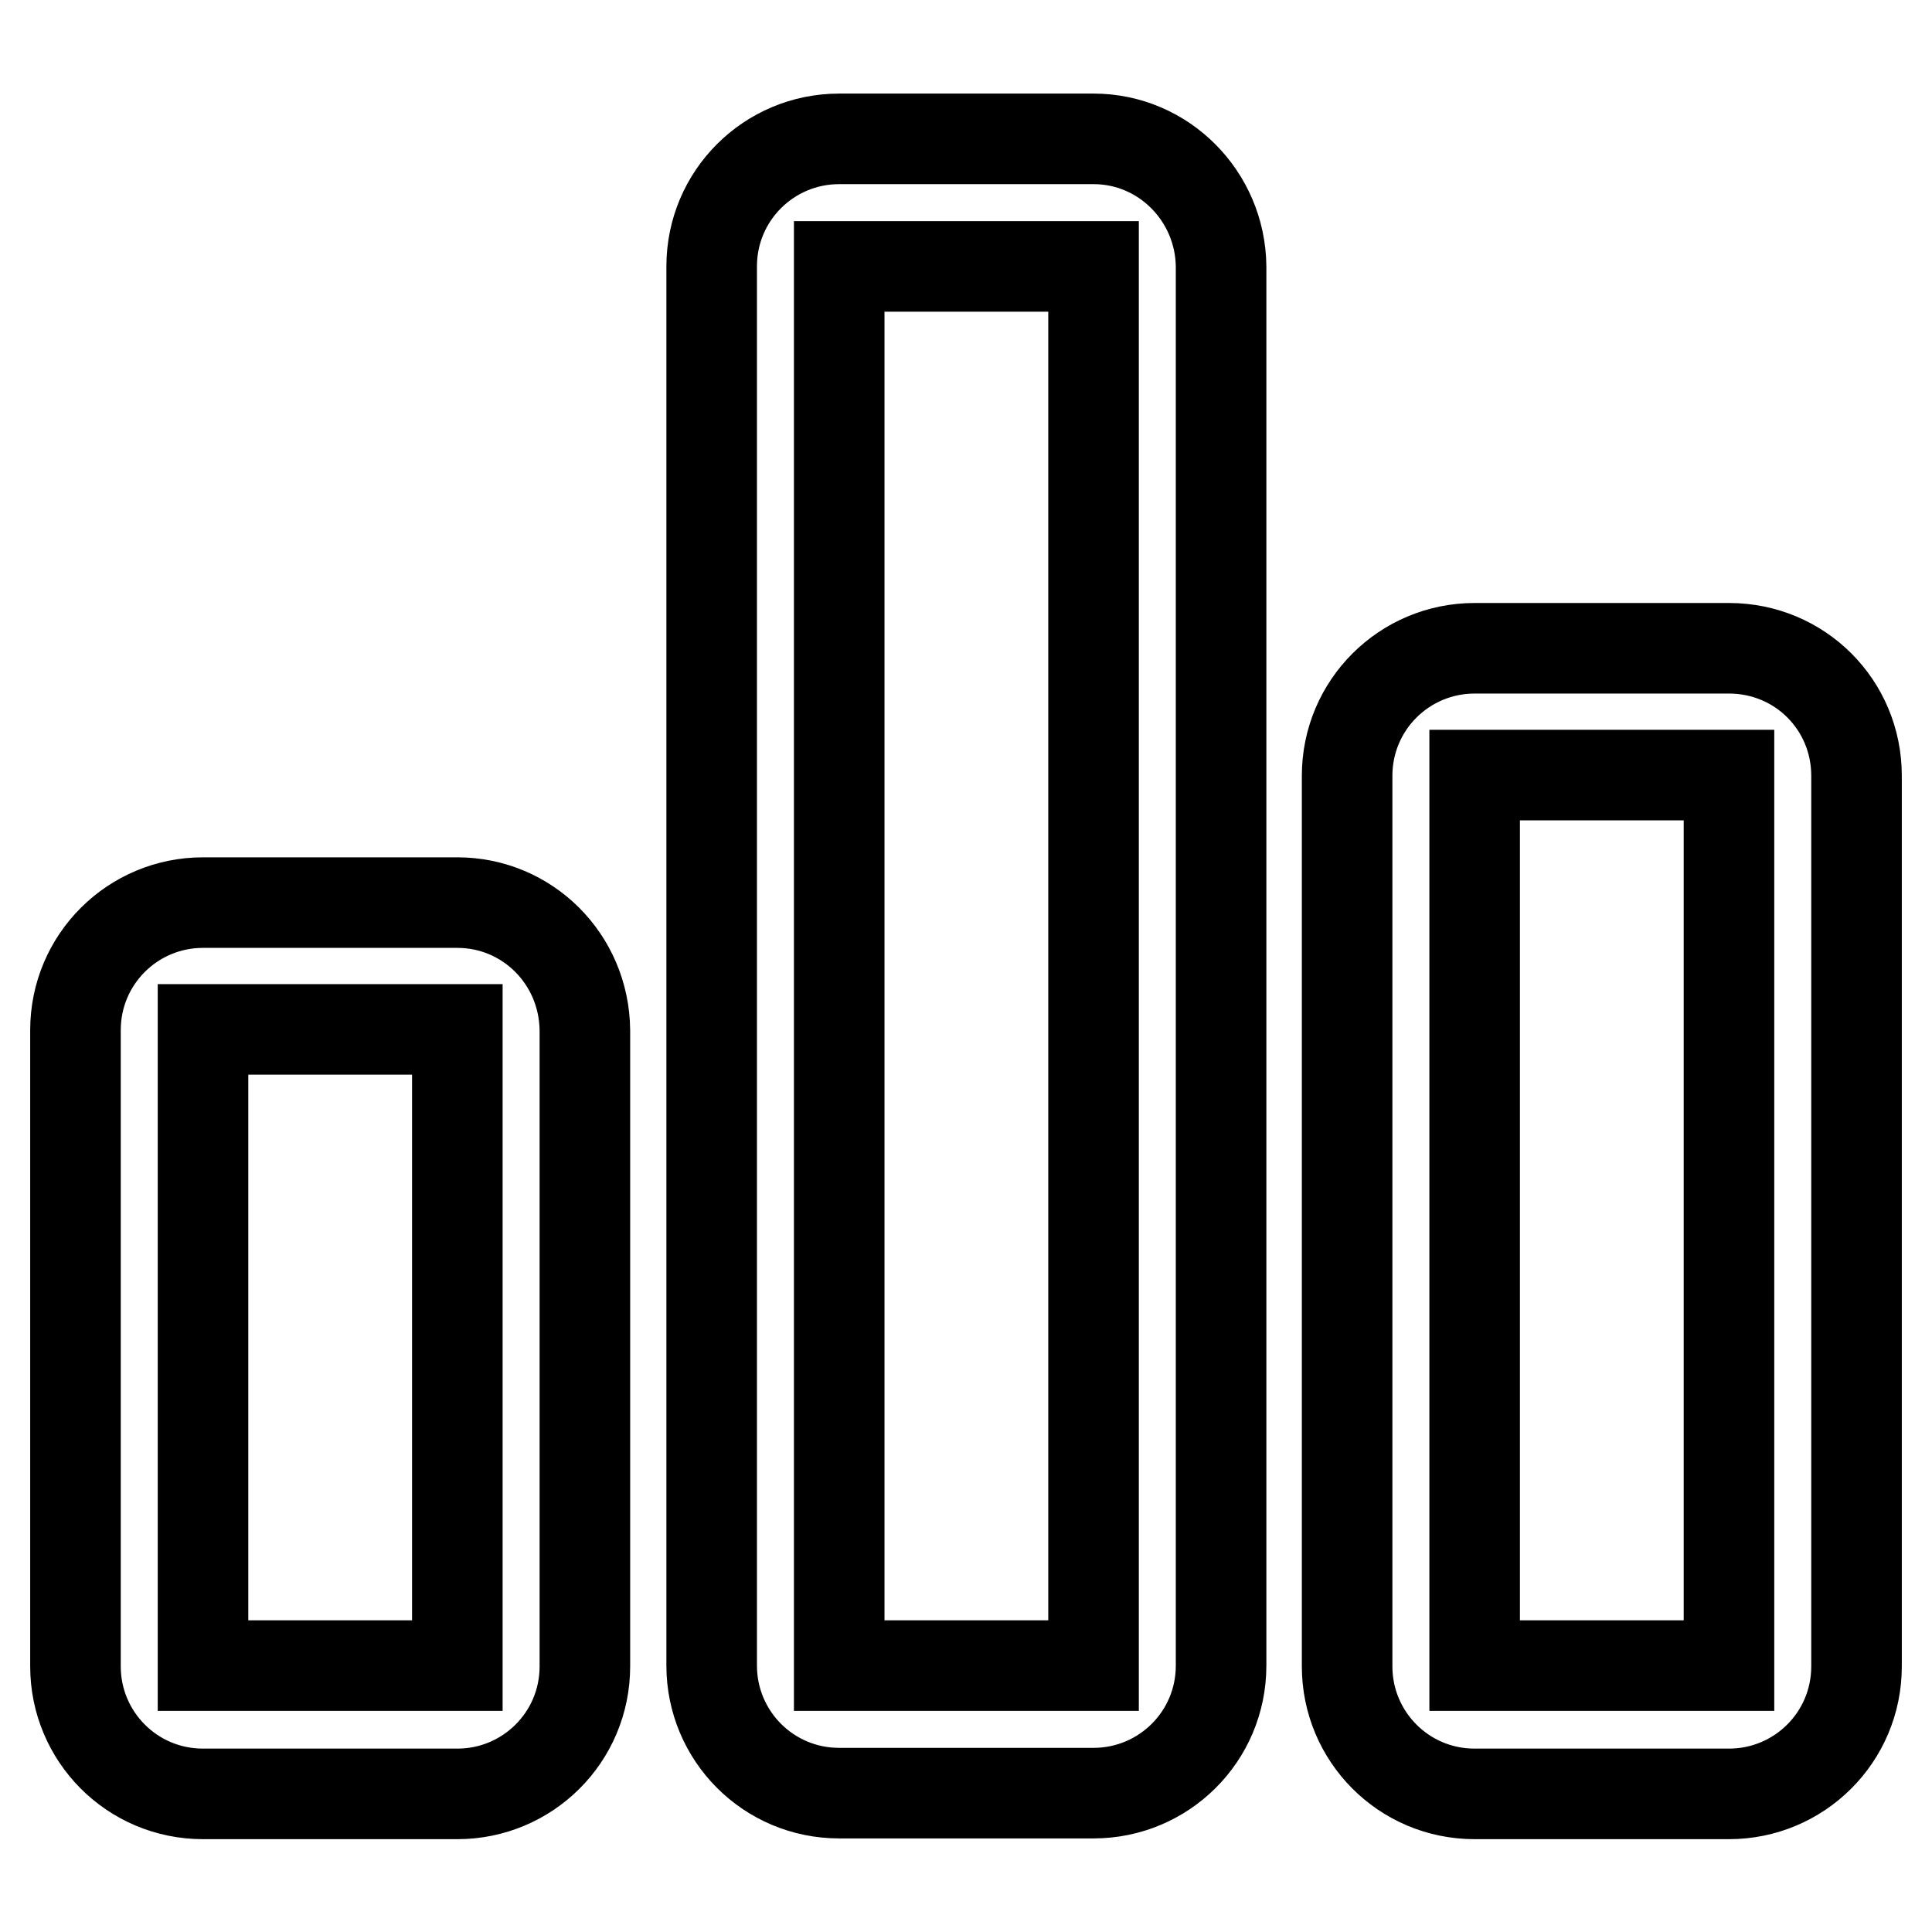<?xml version="1.0" encoding="utf-8"?>
<!-- Svg Vector Icons : http://www.onlinewebfonts.com/icon -->
<!DOCTYPE svg PUBLIC "-//W3C//DTD SVG 1.1//EN" "http://www.w3.org/Graphics/SVG/1.1/DTD/svg11.dtd">
<svg version="1.1" xmlns="http://www.w3.org/2000/svg" xmlns:xlink="http://www.w3.org/1999/xlink" x="0px" y="0px" viewBox="0 0 256 256" enable-background="new 0 0 256 256" xml:space="preserve">
<g> <path stroke-width="12" fill-opacity="0" stroke="#000000"  d="M60.6,119.6H26.9c-9.3,0-16.9,7.5-16.9,16.9v84.3c0,9.3,7.5,16.9,16.9,16.9h33.7c9.3,0,16.9-7.5,16.9-16.9 v-84.3C77.4,127.1,69.9,119.6,60.6,119.6z M60.6,220.7H26.9v-84.3h33.7V220.7z M229.1,85.9h-33.7c-9.3,0-16.9,7.5-16.9,16.9v118 c0,9.3,7.5,16.9,16.9,16.9h33.7c9.3,0,16.9-7.5,16.9-16.9v-118C246,93.4,238.5,85.9,229.1,85.9z M229.1,220.7h-33.7v-118h33.7 V220.7z M144.9,18.4h-33.7c-9.3,0-16.9,7.5-16.9,16.9v185.4c0,9.3,7.5,16.9,16.9,16.9h33.7c9.3,0,16.9-7.5,16.9-16.9V35.3 C161.7,26,154.2,18.4,144.9,18.4z M144.9,220.7h-33.7V35.3h33.7V220.7z"/></g>
</svg>